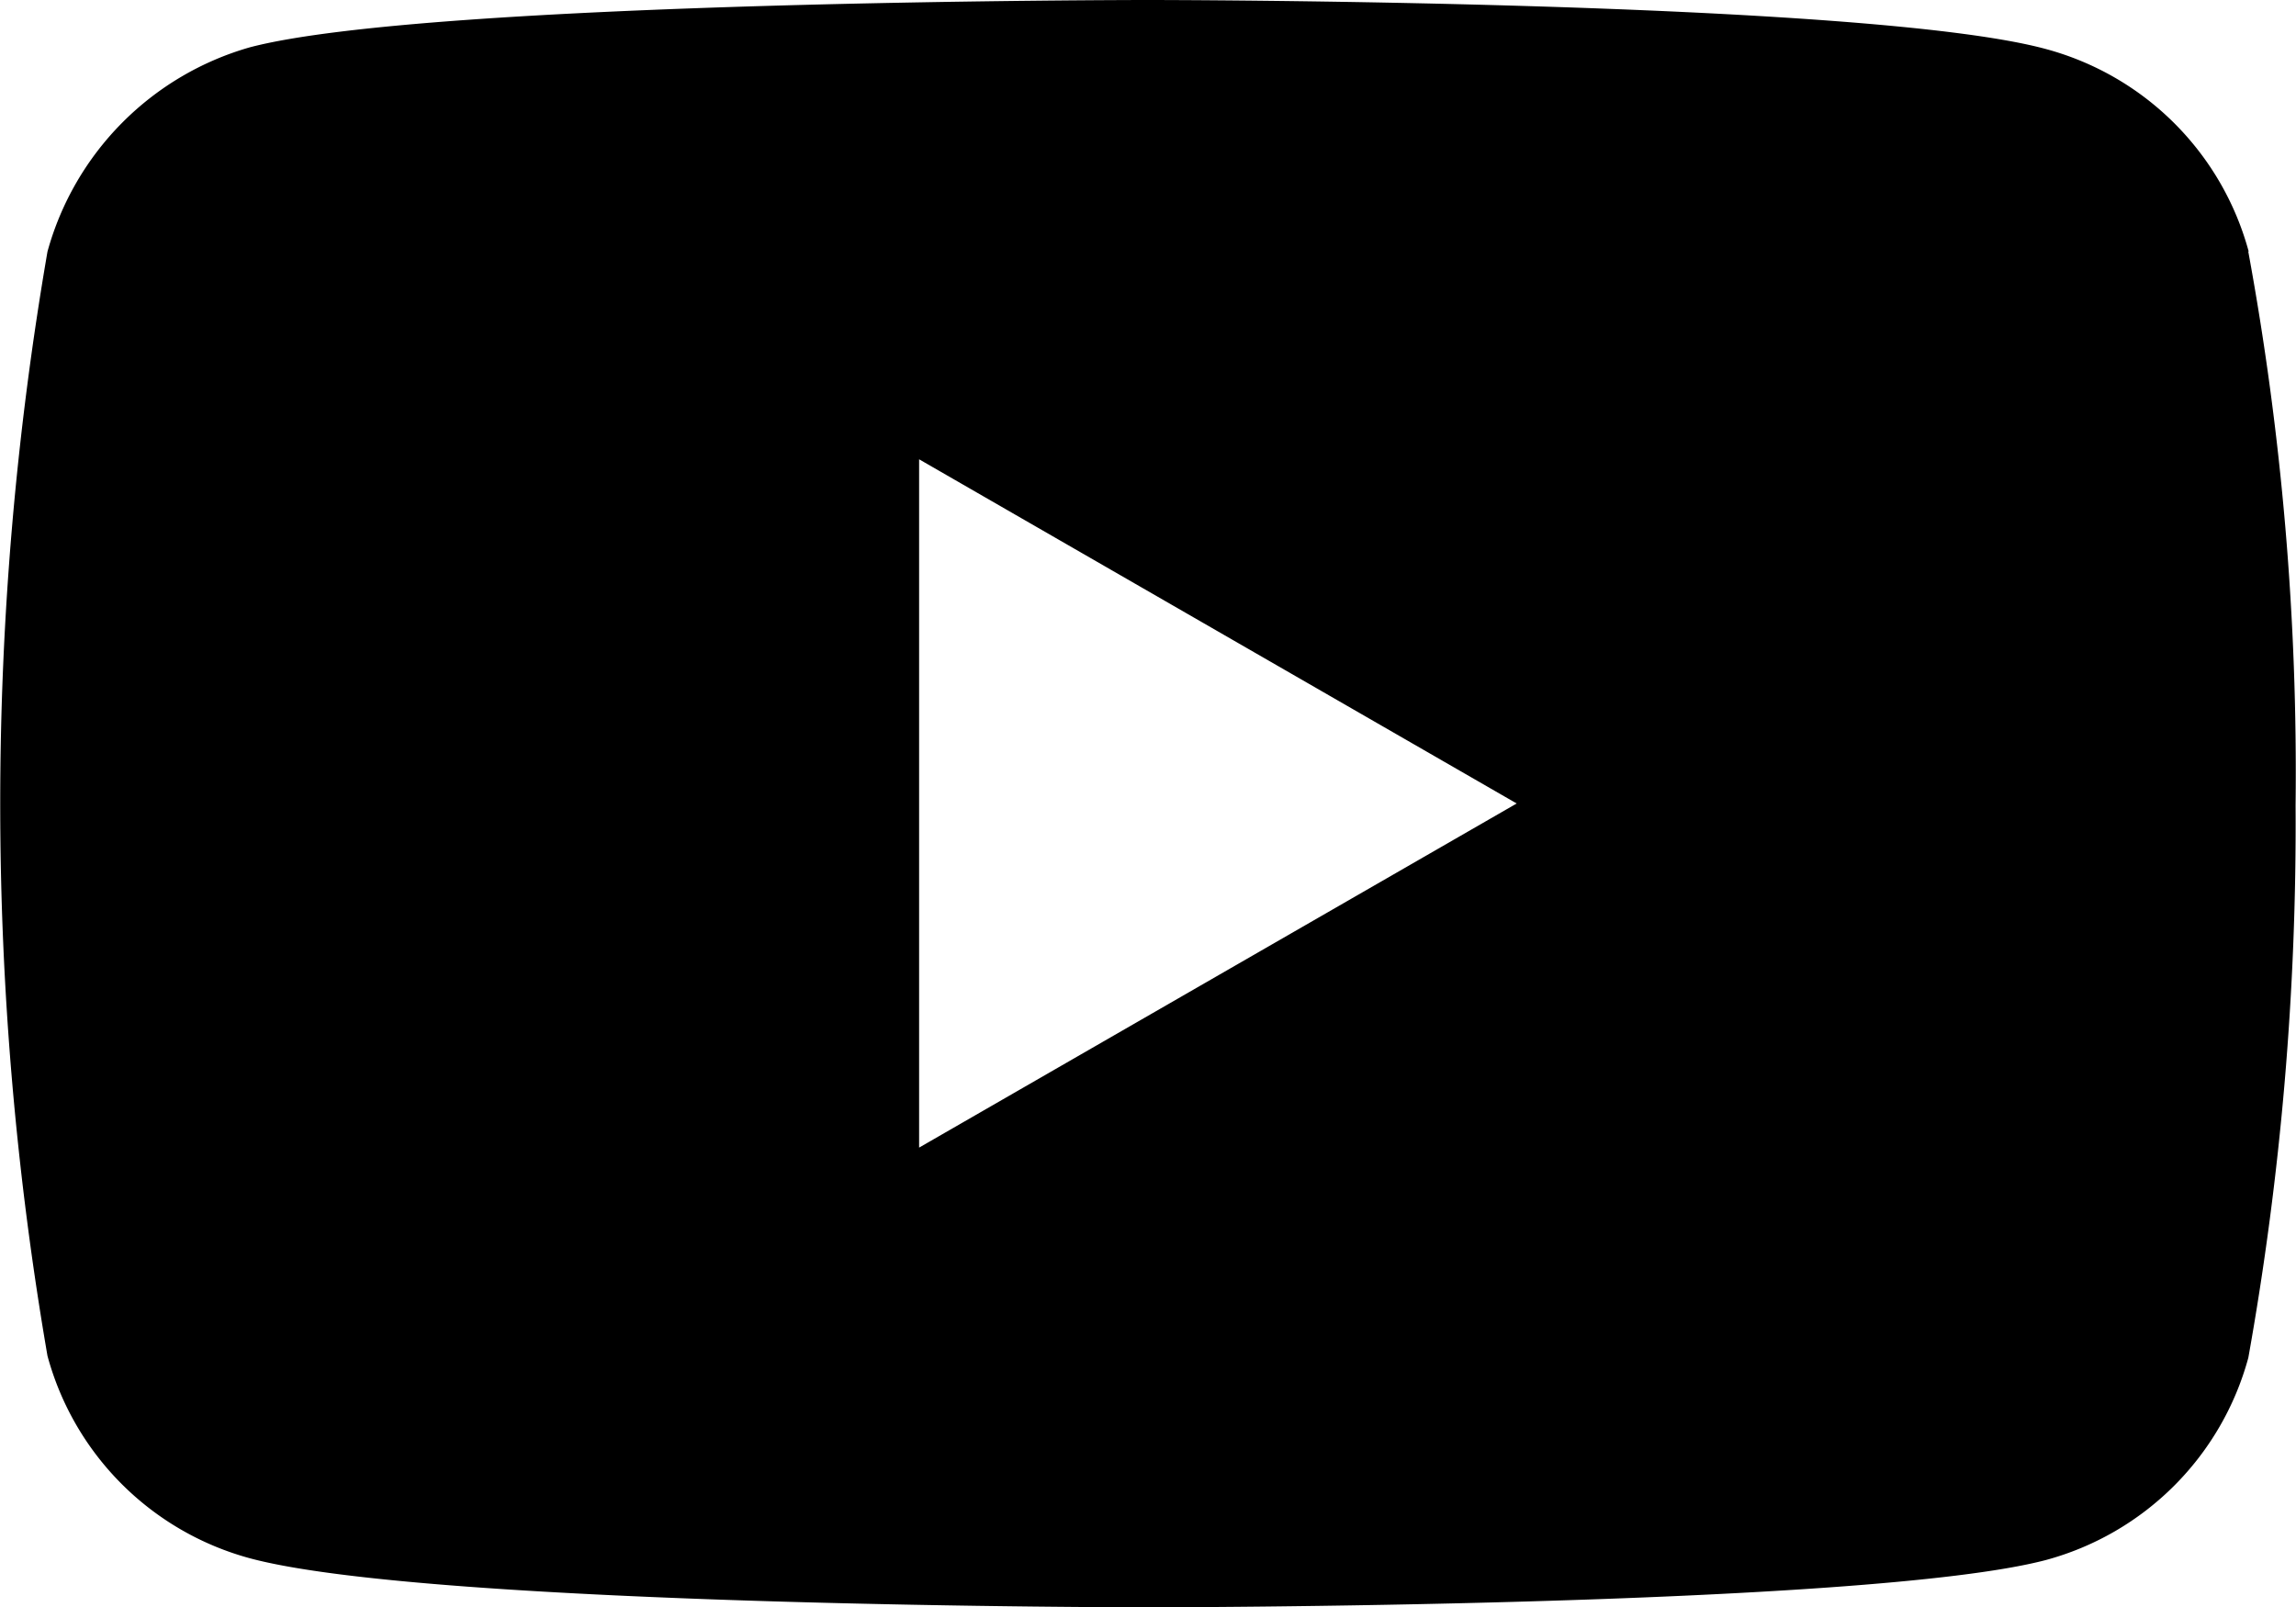 <svg xmlns="http://www.w3.org/2000/svg" width="27.606" height="19.328" viewBox="0 0 27.606 19.328"><path d="M667.037,320.024a3.458,3.458,0,0,0-2.433-2.433c-2.16-.591-10.8-.591-10.8-.591s-8.641,0-10.8.569a3.529,3.529,0,0,0-2.433,2.456,39.068,39.068,0,0,0,0,13.28A3.459,3.459,0,0,0,643,335.737c2.183.591,10.8.591,10.8.591s8.641,0,10.8-.569a3.459,3.459,0,0,0,2.433-2.433,36.455,36.455,0,0,0,.568-6.64,34.586,34.586,0,0,0-.569-6.662ZM651.051,330.8v-8.277l7.185,4.139Zm0,0" transform="translate(-640 -317)"/></svg>